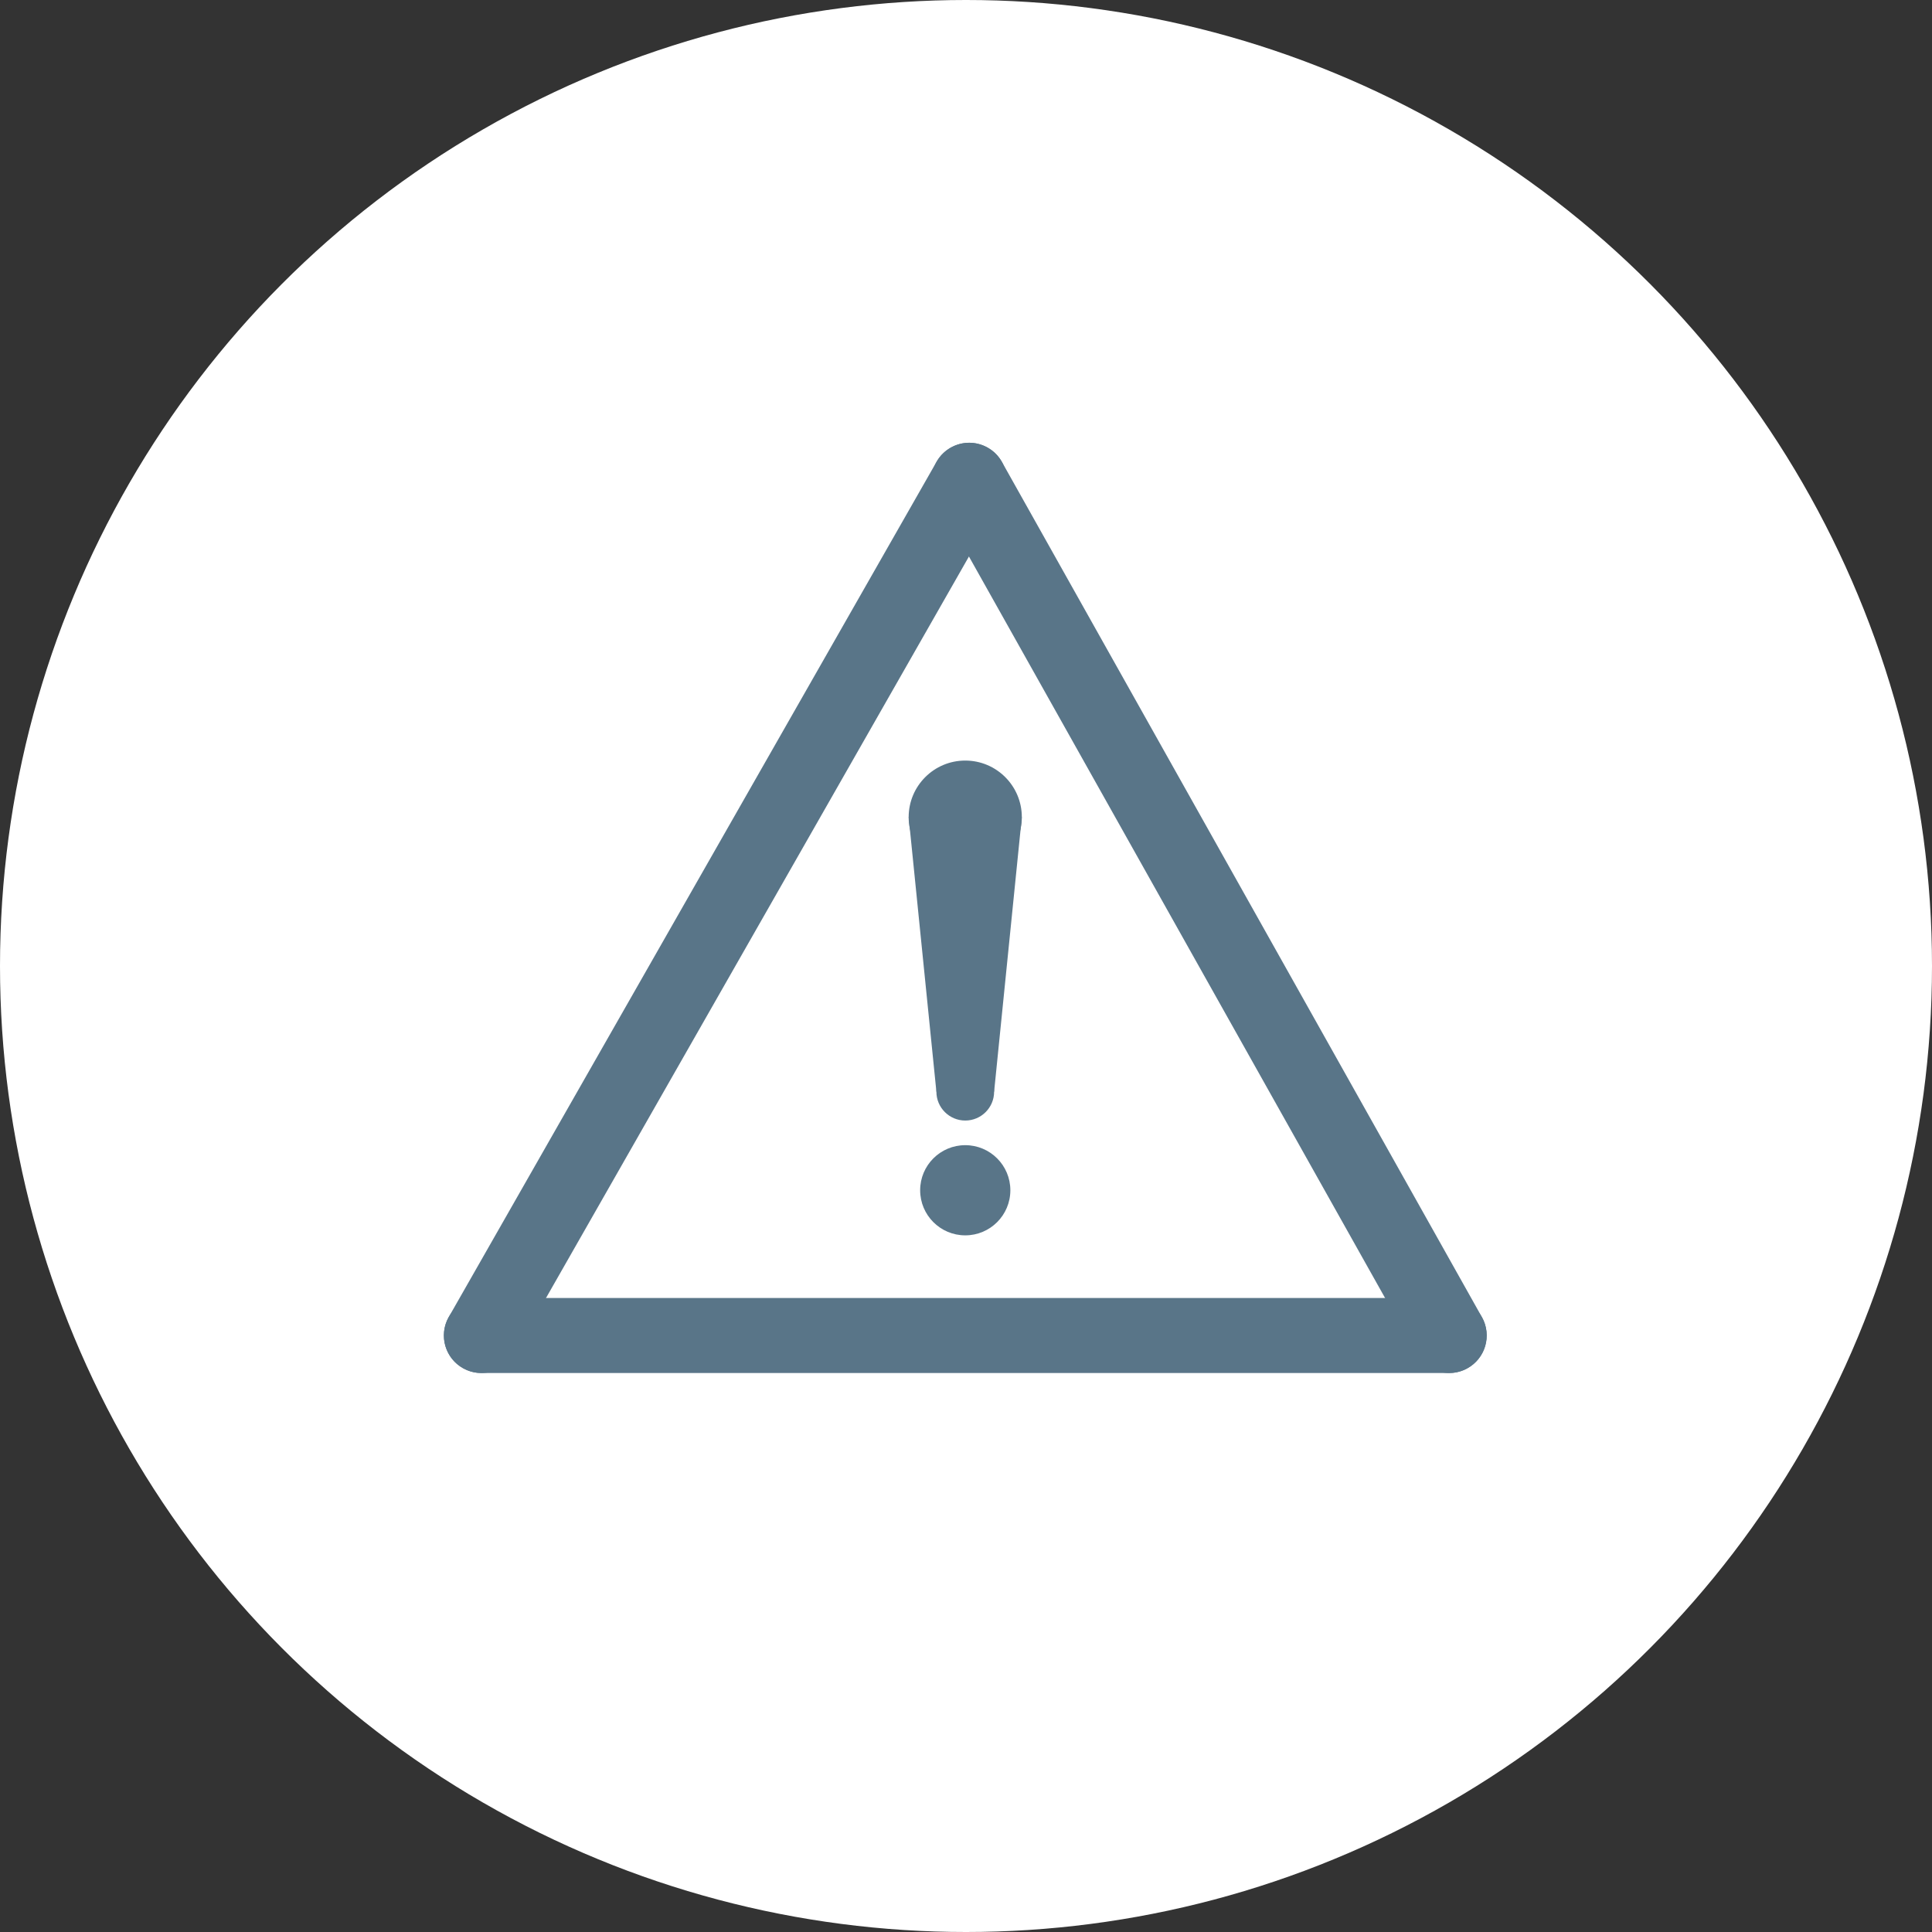 <?xml version="1.0" encoding="UTF-8"?> <svg xmlns="http://www.w3.org/2000/svg" width="96" height="96" viewBox="0 0 96 96" fill="none"><rect x="0" y="0" width="96" height="96" fill="#333333" stroke="none"/><circle cx="48" cy="48" r="48" fill="white"></circle><path d="M47.963 43.415C49.515 43.415 50.774 42.156 50.774 40.604C50.774 39.051 49.515 37.792 47.963 37.792C46.41 37.792 45.151 39.051 45.151 40.604C45.151 42.156 46.41 43.415 47.963 43.415Z" fill="#597588"></path><path d="M47.963 55.679C48.755 55.679 49.397 55.037 49.397 54.245C49.397 53.453 48.755 52.811 47.963 52.811C47.171 52.811 46.529 53.453 46.529 54.245C46.529 55.037 47.171 55.679 47.963 55.679Z" fill="#597588"></path><path d="M49.397 54.245H46.529L45.151 40.604H50.774L49.397 54.245Z" fill="#597588"></path><path d="M47.963 61.384C49.2 61.384 50.204 60.381 50.204 59.143C50.204 57.906 49.2 56.903 47.963 56.903C46.725 56.903 45.722 57.906 45.722 59.143C45.722 60.381 46.725 61.384 47.963 61.384Z" fill="#597588"></path><path d="M23.919 68.225C23.607 68.225 23.29 68.145 22.997 67.979C22.103 67.469 21.791 66.33 22.302 65.436L46.539 22.942C47.05 22.047 48.189 21.735 49.082 22.246C49.978 22.756 50.289 23.895 49.779 24.79L25.541 67.284C25.197 67.886 24.567 68.225 23.919 68.225Z" fill="#597588"></path><path d="M72.008 68.224H23.921C22.891 68.224 22.056 67.389 22.056 66.36C22.056 65.329 22.891 64.496 23.921 64.496H72.008C73.038 64.496 73.873 65.329 73.873 66.36C73.874 67.389 73.038 68.224 72.008 68.224Z" fill="#597588"></path><path d="M72.01 68.225C71.358 68.225 70.725 67.882 70.382 67.273L46.533 24.778C46.029 23.88 46.349 22.744 47.247 22.239C48.145 21.735 49.281 22.054 49.785 22.953L73.635 65.446C74.139 66.346 73.82 67.481 72.922 67.986C72.632 68.148 72.32 68.225 72.01 68.225Z" fill="#597588"></path></svg> 